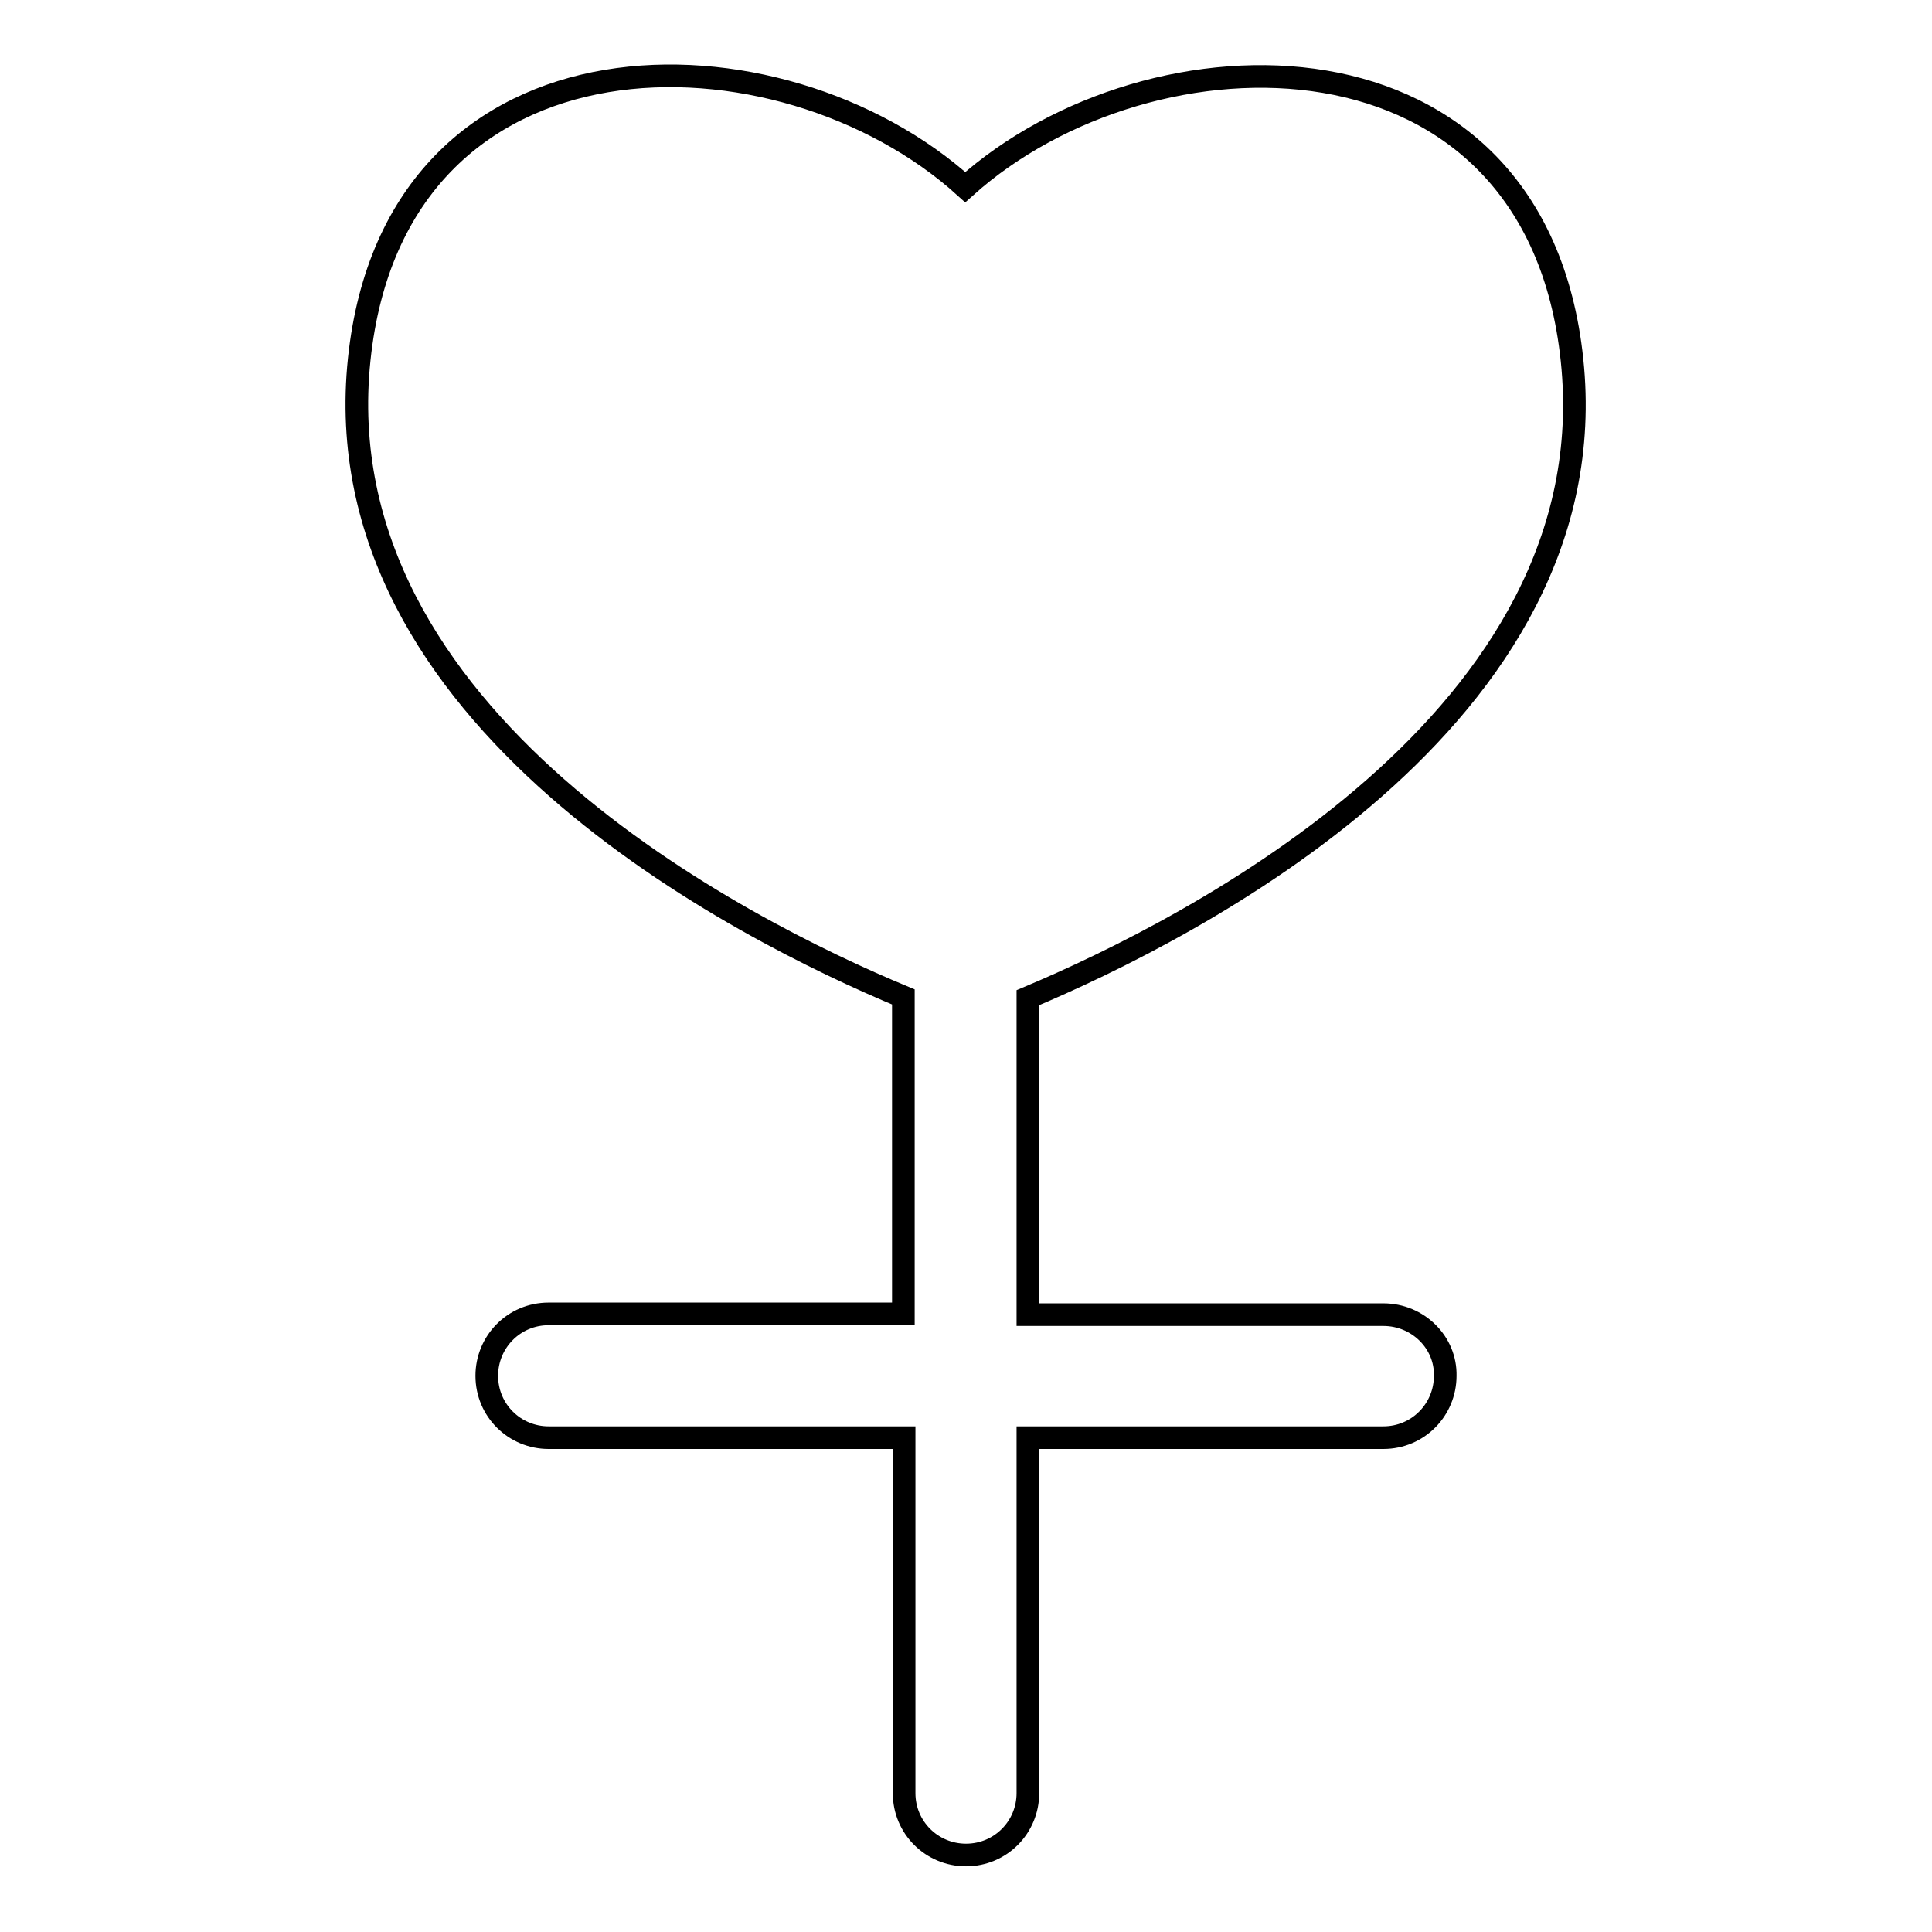 <?xml version="1.0" encoding="utf-8"?>
<!-- Svg Vector Icons : http://www.onlinewebfonts.com/icon -->
<!DOCTYPE svg PUBLIC "-//W3C//DTD SVG 1.1//EN" "http://www.w3.org/Graphics/SVG/1.1/DTD/svg11.dtd">
<svg version="1.1" xmlns="http://www.w3.org/2000/svg" xmlns:xlink="http://www.w3.org/1999/xlink" x="0px" y="0px" viewBox="0 0 256 256" enable-background="new 0 0 256 256" xml:space="preserve">
<g><g><g><path stroke-width="3" fill-opacity="0" stroke="#000000"  d="M183.3,174.2h-47.1v-42c21.4-9,77.1-37,72.1-84.5c-4.8-45.7-55.8-45-80.4-22.9C103.4,2.6,52.4,1.9,47.6,47.6c-5,47.6,50.7,75.6,72.1,84.5v42H72.7c-4.6,0-8.2,3.7-8.2,8.2c0,4.6,3.7,8.2,8.2,8.2h47.1v47.1c0,4.6,3.7,8.2,8.2,8.2c4.6,0,8.2-3.7,8.2-8.2v-47.1h47.1c4.6,0,8.2-3.7,8.2-8.2C191.6,177.9,187.9,174.2,183.3,174.2z"/></g><g></g><g></g><g></g><g></g><g></g><g></g><g></g><g></g><g></g><g></g><g></g><g></g><g></g><g></g><g></g></g></g>
</svg>